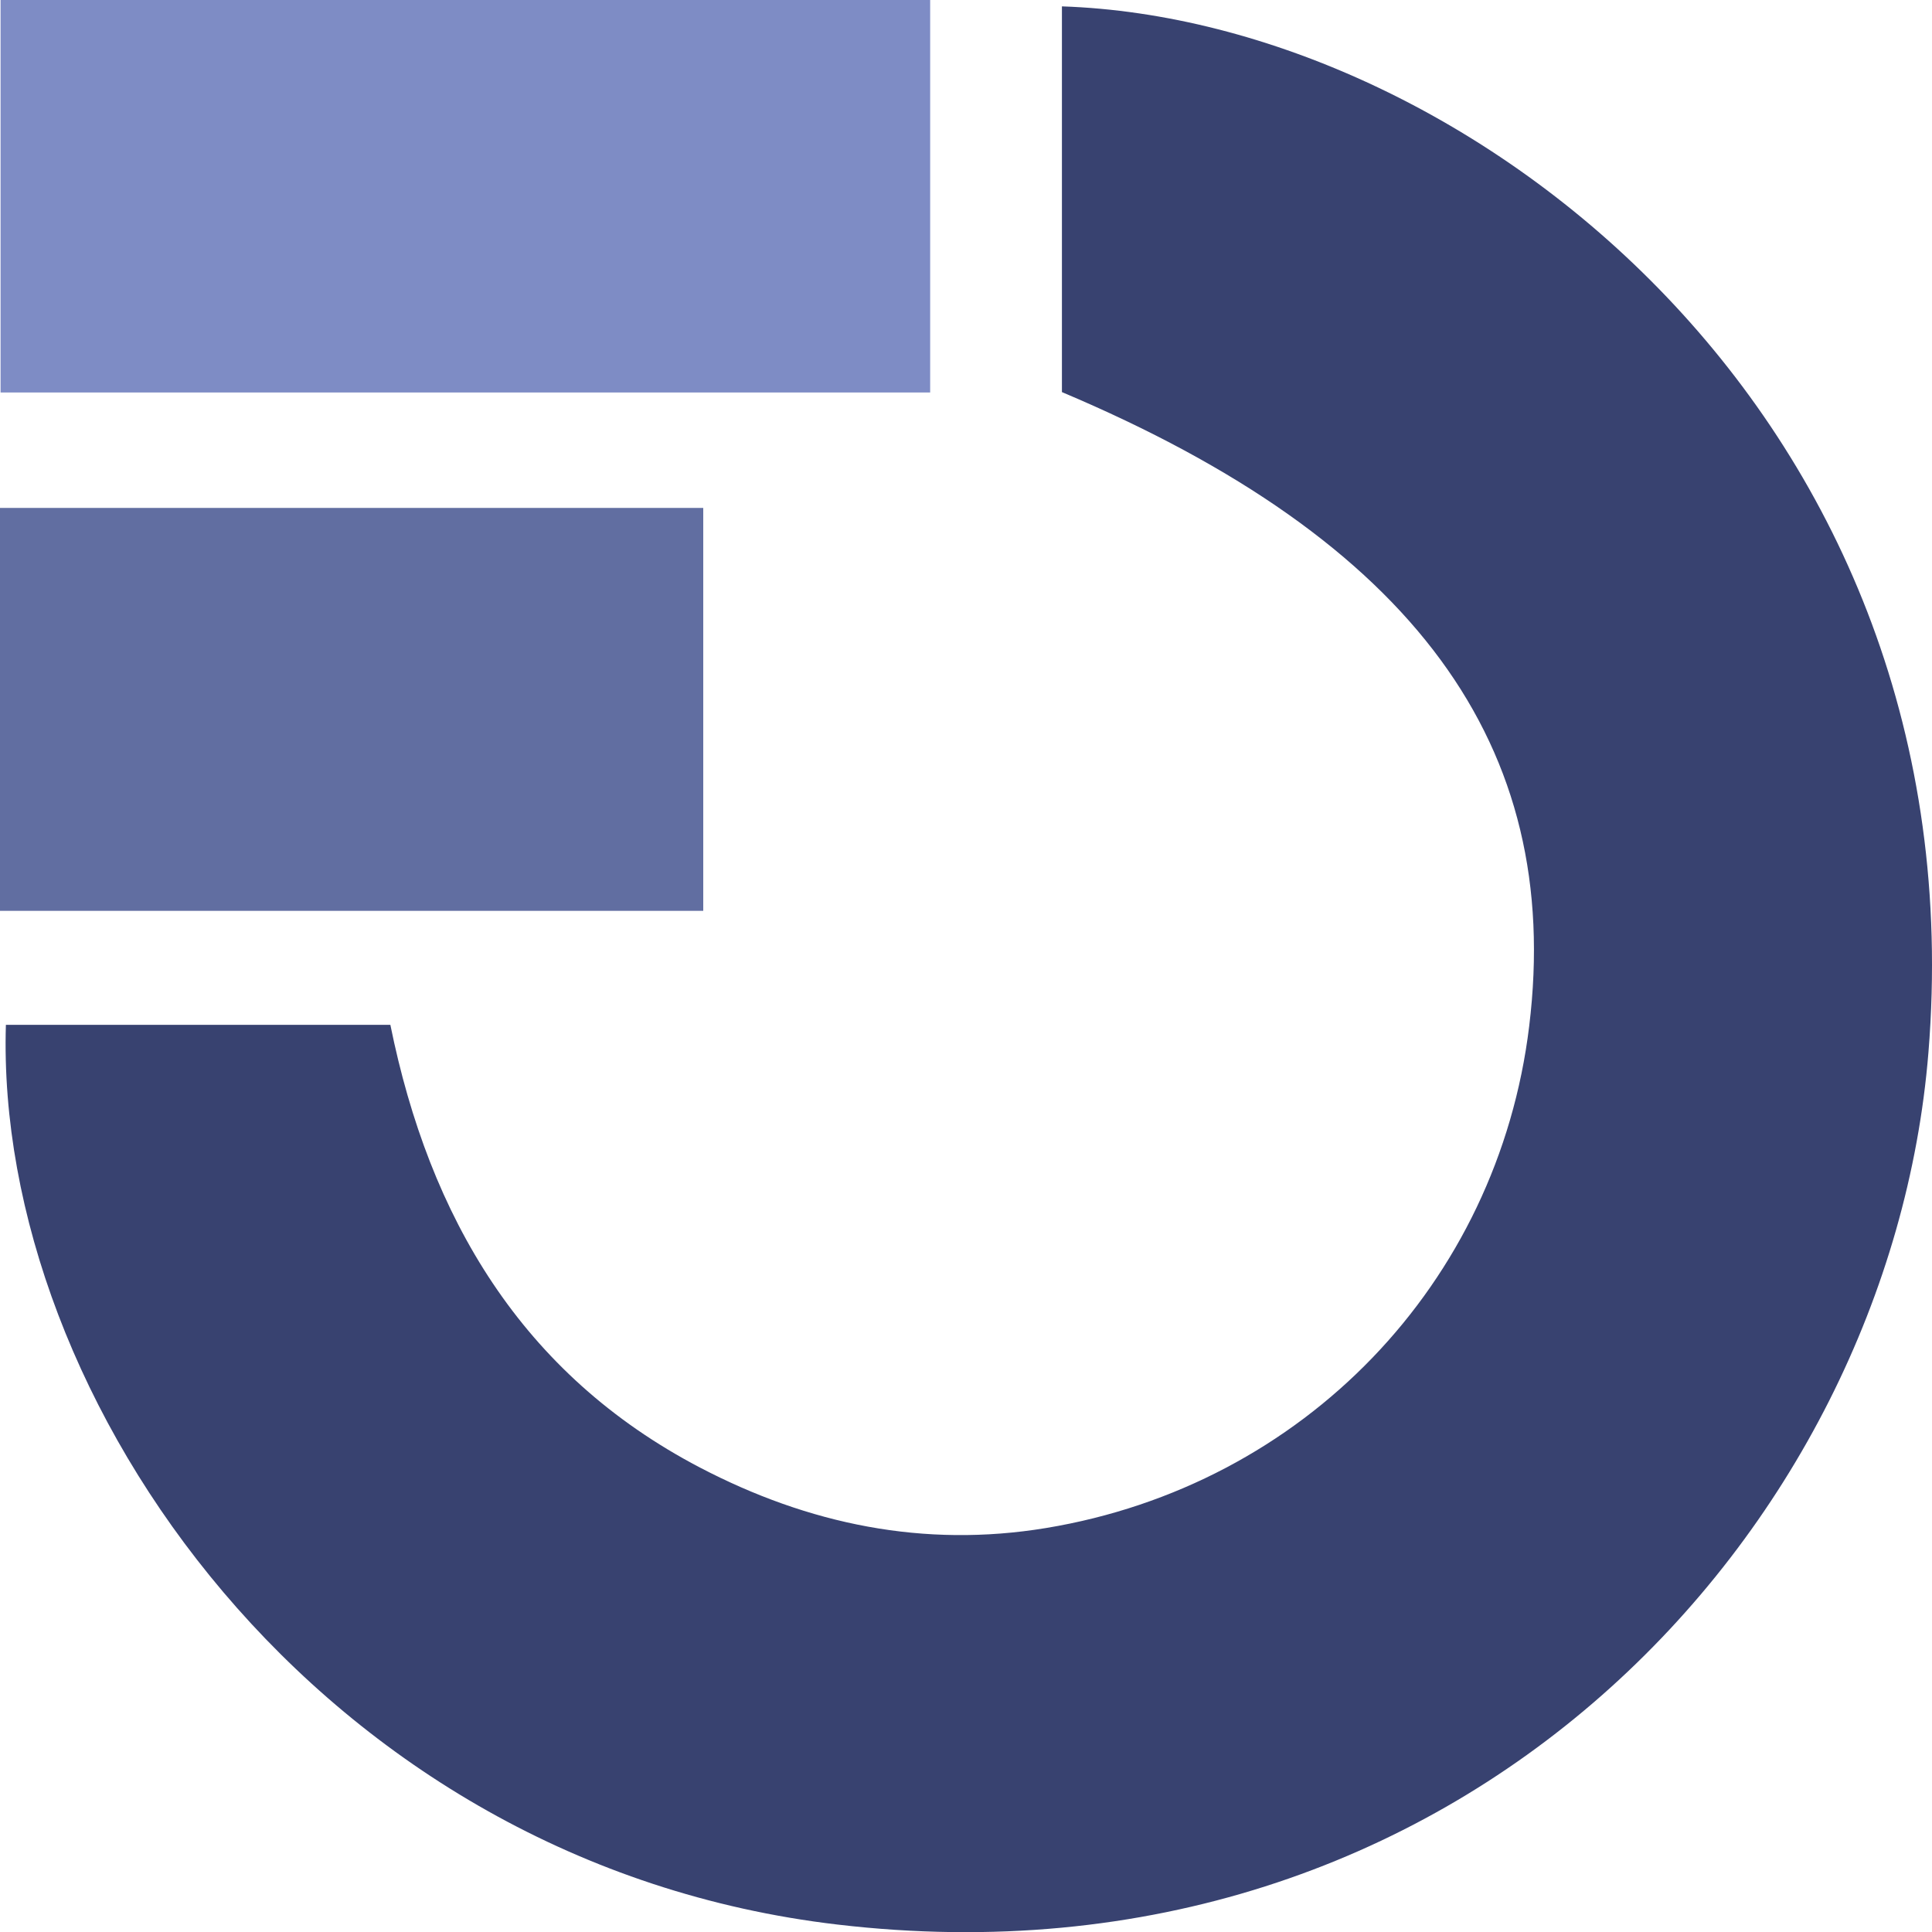 <?xml version="1.0" encoding="UTF-8"?><svg id="Layer_1" xmlns="http://www.w3.org/2000/svg" viewBox="0 0 200 200.02"><defs><style>.cls-1{fill:#616ea1;}.cls-1,.cls-2,.cls-3{stroke-width:0px;}.cls-2{fill:#384270;}.cls-3{fill:#7e8cc5;}</style></defs><path class="cls-2" d="m109.93.66c42.03,1.4,95.02,42.71,89.7,108.3-4.02,49.51-48.5,97.84-112.93,90.27C33.15,192.95-.58,144.82.61,106.09h39.8c4.04,19.94,13.58,36.17,32.05,45.83,11.23,5.87,23.17,8.35,35.83,6.26,26.67-4.41,46.77-25.3,50.01-51.94,3.55-29.06-11.93-50.28-48.37-65.65V.66Z"/><rect class="cls-3" x=".06" width="96.23" height="40.63"/><rect class="cls-1" y="52.58" width="72.8" height="41.71"/></svg>